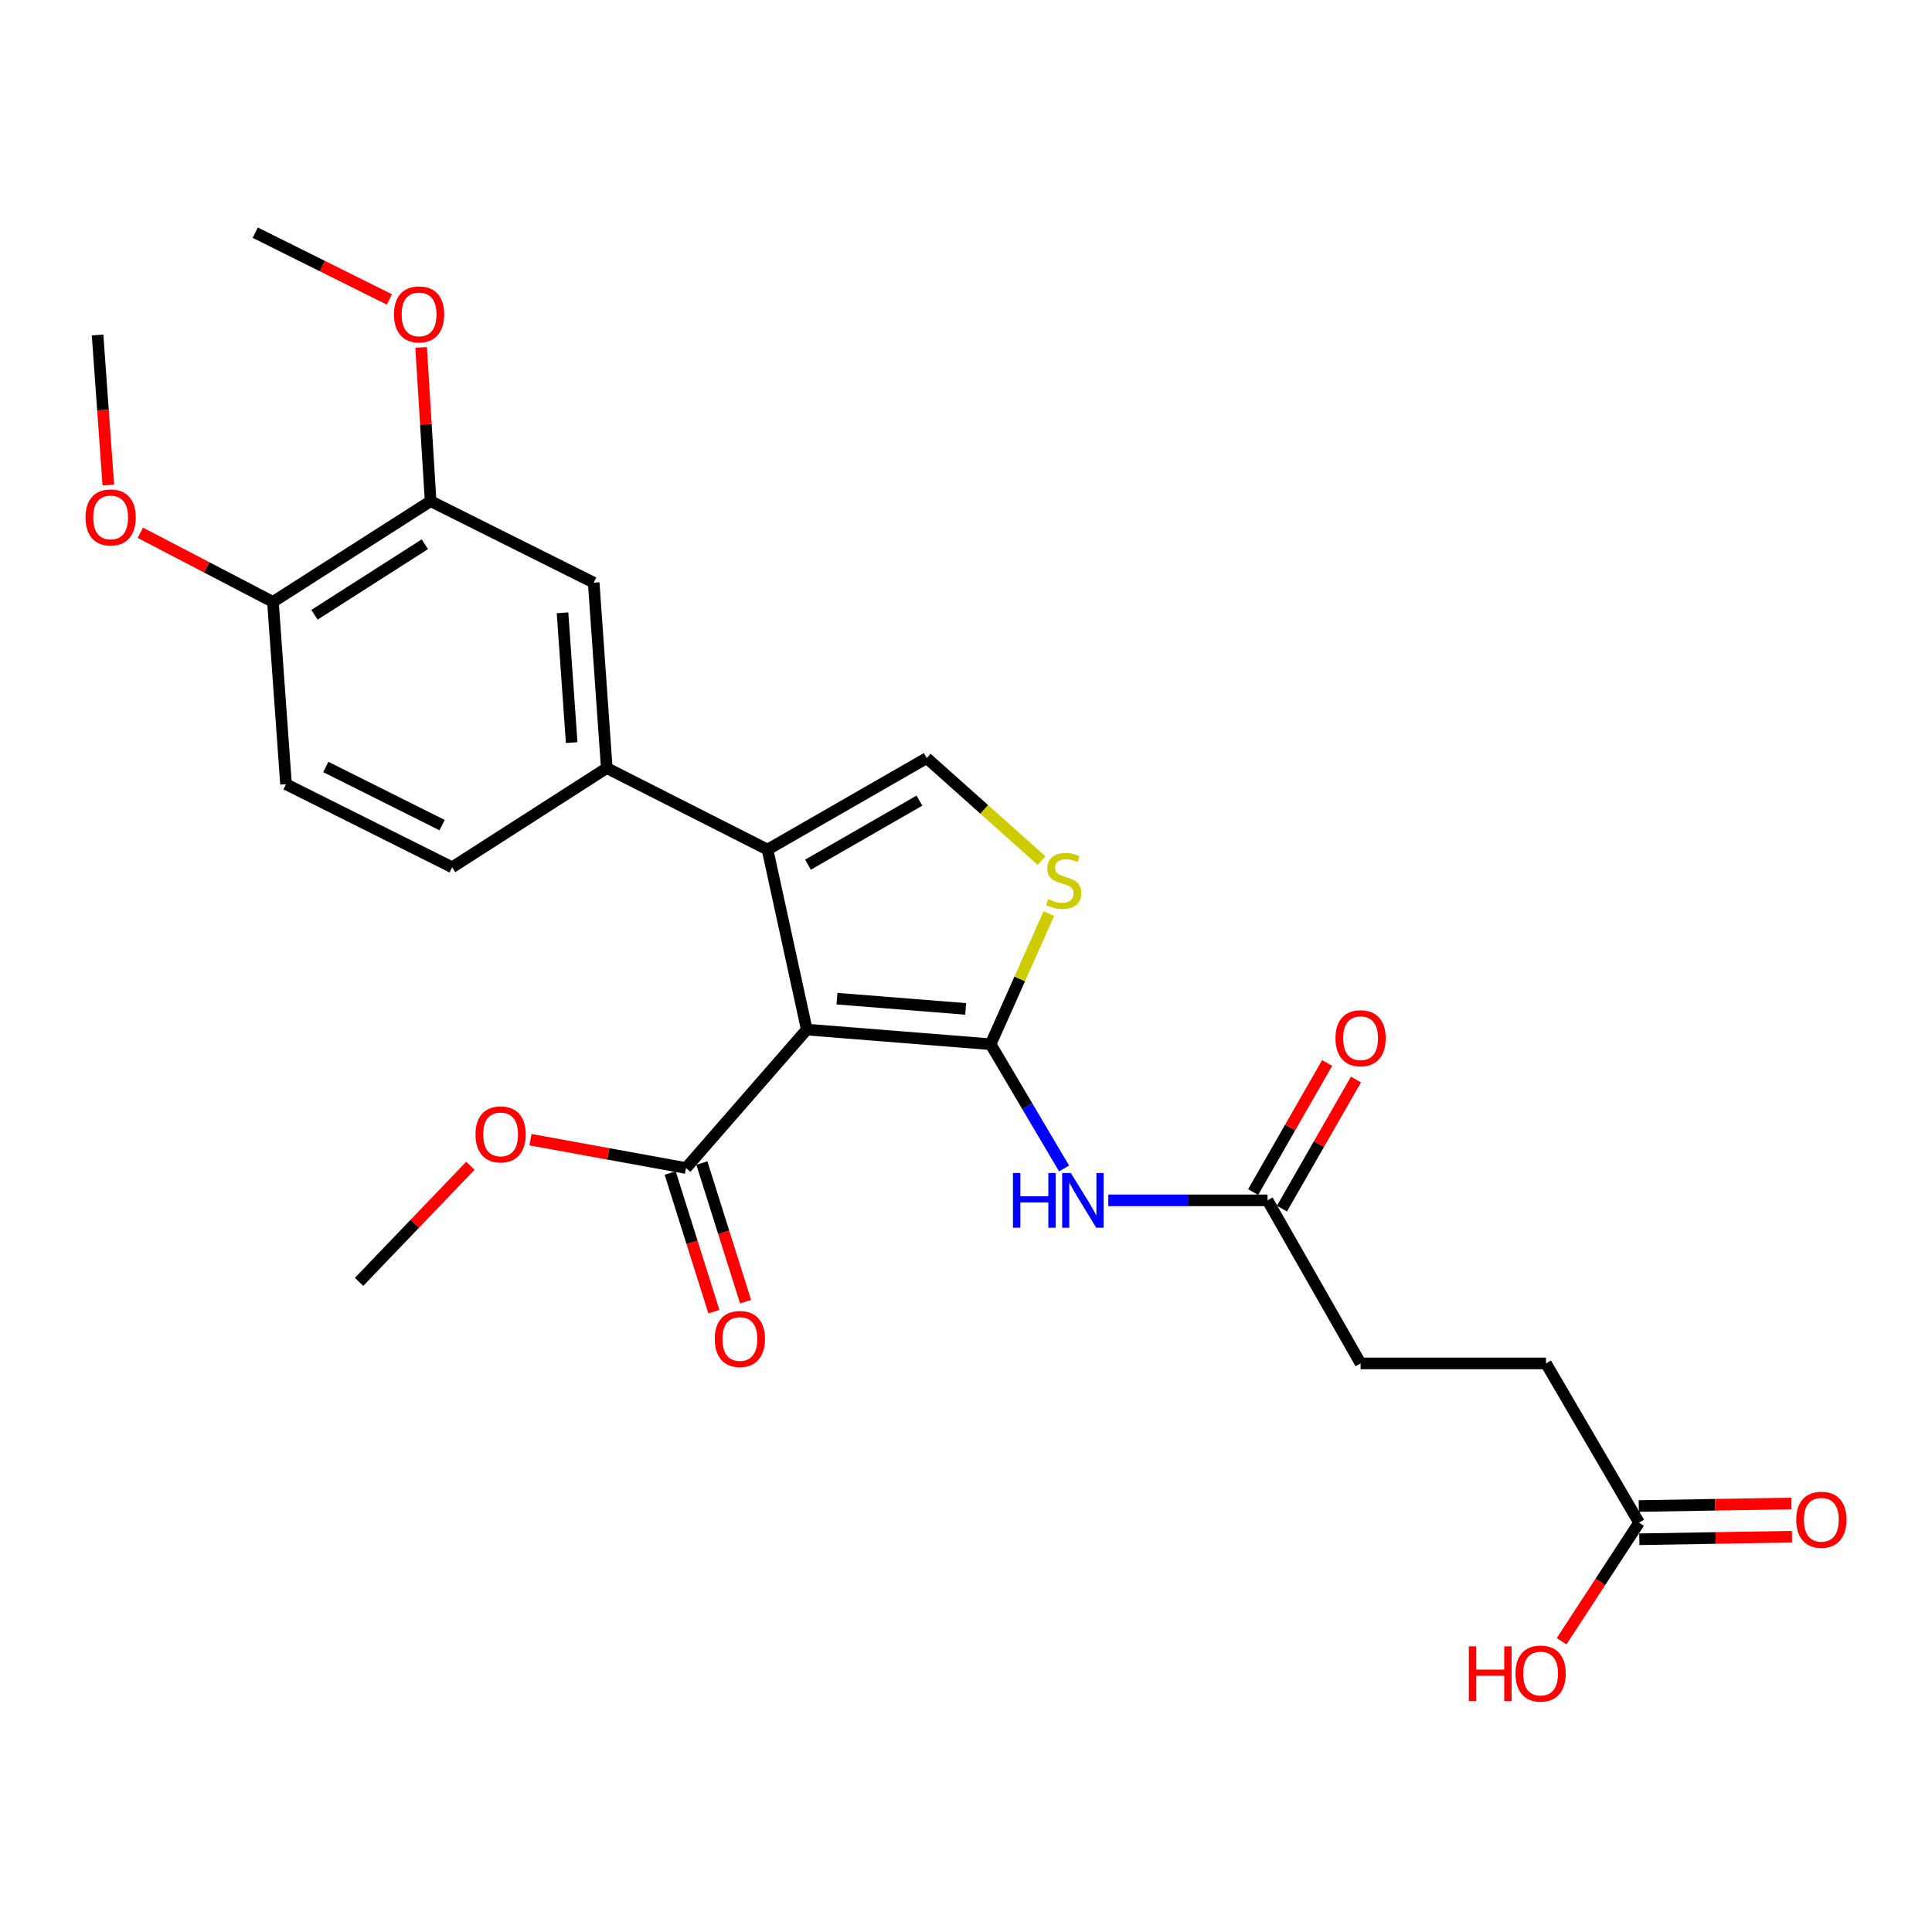 <?xml version='1.0' encoding='iso-8859-1'?>
<svg version='1.1' baseProfile='full'
              xmlns='http://www.w3.org/2000/svg'
                      xmlns:rdkit='http://www.rdkit.org/xml'
                      xmlns:xlink='http://www.w3.org/1999/xlink'
                  xml:space='preserve'
width='1000px' height='1000px' viewBox='0 0 1000 1000'>
<!-- END OF HEADER -->
<rect style='opacity:1.0;fill:#FFFFFF;stroke:none' width='1000' height='1000' x='0' y='0'> </rect>
<path class='bond-0' d='M 417.583,532.912 L 512.744,540.488' style='fill:none;fill-rule:evenodd;stroke:#000000;stroke-width:6px;stroke-linecap:butt;stroke-linejoin:miter;stroke-opacity:1' />
<path class='bond-0' d='M 433.222,516.906 L 499.835,522.21' style='fill:none;fill-rule:evenodd;stroke:#000000;stroke-width:6px;stroke-linecap:butt;stroke-linejoin:miter;stroke-opacity:1' />
<path class='bond-1' d='M 417.583,532.912 L 397.272,439.747' style='fill:none;fill-rule:evenodd;stroke:#000000;stroke-width:6px;stroke-linecap:butt;stroke-linejoin:miter;stroke-opacity:1' />
<path class='bond-5' d='M 417.583,532.912 L 355.085,604.572' style='fill:none;fill-rule:evenodd;stroke:#000000;stroke-width:6px;stroke-linecap:butt;stroke-linejoin:miter;stroke-opacity:1' />
<path class='bond-2' d='M 512.744,540.488 L 527.82,506.676' style='fill:none;fill-rule:evenodd;stroke:#000000;stroke-width:6px;stroke-linecap:butt;stroke-linejoin:miter;stroke-opacity:1' />
<path class='bond-2' d='M 527.82,506.676 L 542.896,472.865' style='fill:none;fill-rule:evenodd;stroke:#CCCC00;stroke-width:6px;stroke-linecap:butt;stroke-linejoin:miter;stroke-opacity:1' />
<path class='bond-4' d='M 512.744,540.488 L 531.753,572.64' style='fill:none;fill-rule:evenodd;stroke:#000000;stroke-width:6px;stroke-linecap:butt;stroke-linejoin:miter;stroke-opacity:1' />
<path class='bond-4' d='M 531.753,572.64 L 550.762,604.793' style='fill:none;fill-rule:evenodd;stroke:#0000FF;stroke-width:6px;stroke-linecap:butt;stroke-linejoin:miter;stroke-opacity:1' />
<path class='bond-3' d='M 397.272,439.747 L 479.689,392.391' style='fill:none;fill-rule:evenodd;stroke:#000000;stroke-width:6px;stroke-linecap:butt;stroke-linejoin:miter;stroke-opacity:1' />
<path class='bond-3' d='M 418.202,447.554 L 475.894,414.405' style='fill:none;fill-rule:evenodd;stroke:#000000;stroke-width:6px;stroke-linecap:butt;stroke-linejoin:miter;stroke-opacity:1' />
<path class='bond-6' d='M 397.272,439.747 L 314.062,397.55' style='fill:none;fill-rule:evenodd;stroke:#000000;stroke-width:6px;stroke-linecap:butt;stroke-linejoin:miter;stroke-opacity:1' />
<path class='bond-26' d='M 539.111,445.437 L 509.4,418.914' style='fill:none;fill-rule:evenodd;stroke:#CCCC00;stroke-width:6px;stroke-linecap:butt;stroke-linejoin:miter;stroke-opacity:1' />
<path class='bond-26' d='M 509.4,418.914 L 479.689,392.391' style='fill:none;fill-rule:evenodd;stroke:#000000;stroke-width:6px;stroke-linecap:butt;stroke-linejoin:miter;stroke-opacity:1' />
<path class='bond-7' d='M 573.65,621.3 L 614.862,621.3' style='fill:none;fill-rule:evenodd;stroke:#0000FF;stroke-width:6px;stroke-linecap:butt;stroke-linejoin:miter;stroke-opacity:1' />
<path class='bond-7' d='M 614.862,621.3 L 656.074,621.3' style='fill:none;fill-rule:evenodd;stroke:#000000;stroke-width:6px;stroke-linecap:butt;stroke-linejoin:miter;stroke-opacity:1' />
<path class='bond-13' d='M 346.884,607.157 L 358.196,643.037' style='fill:none;fill-rule:evenodd;stroke:#000000;stroke-width:6px;stroke-linecap:butt;stroke-linejoin:miter;stroke-opacity:1' />
<path class='bond-13' d='M 358.196,643.037 L 369.507,678.917' style='fill:none;fill-rule:evenodd;stroke:#FF0000;stroke-width:6px;stroke-linecap:butt;stroke-linejoin:miter;stroke-opacity:1' />
<path class='bond-13' d='M 363.285,601.987 L 374.596,637.867' style='fill:none;fill-rule:evenodd;stroke:#000000;stroke-width:6px;stroke-linecap:butt;stroke-linejoin:miter;stroke-opacity:1' />
<path class='bond-13' d='M 374.596,637.867 L 385.907,673.747' style='fill:none;fill-rule:evenodd;stroke:#FF0000;stroke-width:6px;stroke-linecap:butt;stroke-linejoin:miter;stroke-opacity:1' />
<path class='bond-19' d='M 355.085,604.572 L 314.822,597.233' style='fill:none;fill-rule:evenodd;stroke:#000000;stroke-width:6px;stroke-linecap:butt;stroke-linejoin:miter;stroke-opacity:1' />
<path class='bond-19' d='M 314.822,597.233 L 274.559,589.894' style='fill:none;fill-rule:evenodd;stroke:#FF0000;stroke-width:6px;stroke-linecap:butt;stroke-linejoin:miter;stroke-opacity:1' />
<path class='bond-8' d='M 314.062,397.55 L 307.299,301.586' style='fill:none;fill-rule:evenodd;stroke:#000000;stroke-width:6px;stroke-linecap:butt;stroke-linejoin:miter;stroke-opacity:1' />
<path class='bond-8' d='M 295.894,384.364 L 291.16,317.19' style='fill:none;fill-rule:evenodd;stroke:#000000;stroke-width:6px;stroke-linecap:butt;stroke-linejoin:miter;stroke-opacity:1' />
<path class='bond-12' d='M 314.062,397.55 L 234.034,448.909' style='fill:none;fill-rule:evenodd;stroke:#000000;stroke-width:6px;stroke-linecap:butt;stroke-linejoin:miter;stroke-opacity:1' />
<path class='bond-14' d='M 663.533,625.577 L 682.691,592.166' style='fill:none;fill-rule:evenodd;stroke:#000000;stroke-width:6px;stroke-linecap:butt;stroke-linejoin:miter;stroke-opacity:1' />
<path class='bond-14' d='M 682.691,592.166 L 701.849,558.755' style='fill:none;fill-rule:evenodd;stroke:#FF0000;stroke-width:6px;stroke-linecap:butt;stroke-linejoin:miter;stroke-opacity:1' />
<path class='bond-14' d='M 648.615,617.023 L 667.773,583.612' style='fill:none;fill-rule:evenodd;stroke:#000000;stroke-width:6px;stroke-linecap:butt;stroke-linejoin:miter;stroke-opacity:1' />
<path class='bond-14' d='M 667.773,583.612 L 686.931,550.201' style='fill:none;fill-rule:evenodd;stroke:#FF0000;stroke-width:6px;stroke-linecap:butt;stroke-linejoin:miter;stroke-opacity:1' />
<path class='bond-17' d='M 656.074,621.3 L 704.242,705.704' style='fill:none;fill-rule:evenodd;stroke:#000000;stroke-width:6px;stroke-linecap:butt;stroke-linejoin:miter;stroke-opacity:1' />
<path class='bond-9' d='M 307.299,301.586 L 222.885,259.389' style='fill:none;fill-rule:evenodd;stroke:#000000;stroke-width:6px;stroke-linecap:butt;stroke-linejoin:miter;stroke-opacity:1' />
<path class='bond-21' d='M 222.885,259.389 L 220.43,219.607' style='fill:none;fill-rule:evenodd;stroke:#000000;stroke-width:6px;stroke-linecap:butt;stroke-linejoin:miter;stroke-opacity:1' />
<path class='bond-21' d='M 220.43,219.607 L 217.974,179.825' style='fill:none;fill-rule:evenodd;stroke:#FF0000;stroke-width:6px;stroke-linecap:butt;stroke-linejoin:miter;stroke-opacity:1' />
<path class='bond-27' d='M 222.885,259.389 L 141.27,311.541' style='fill:none;fill-rule:evenodd;stroke:#000000;stroke-width:6px;stroke-linecap:butt;stroke-linejoin:miter;stroke-opacity:1' />
<path class='bond-27' d='M 219.902,281.702 L 162.772,318.208' style='fill:none;fill-rule:evenodd;stroke:#000000;stroke-width:6px;stroke-linecap:butt;stroke-linejoin:miter;stroke-opacity:1' />
<path class='bond-10' d='M 848.364,788.121 L 800.196,705.704' style='fill:none;fill-rule:evenodd;stroke:#000000;stroke-width:6px;stroke-linecap:butt;stroke-linejoin:miter;stroke-opacity:1' />
<path class='bond-15' d='M 848.509,796.718 L 888.013,796.054' style='fill:none;fill-rule:evenodd;stroke:#000000;stroke-width:6px;stroke-linecap:butt;stroke-linejoin:miter;stroke-opacity:1' />
<path class='bond-15' d='M 888.013,796.054 L 927.518,795.39' style='fill:none;fill-rule:evenodd;stroke:#FF0000;stroke-width:6px;stroke-linecap:butt;stroke-linejoin:miter;stroke-opacity:1' />
<path class='bond-15' d='M 848.22,779.524 L 887.724,778.861' style='fill:none;fill-rule:evenodd;stroke:#000000;stroke-width:6px;stroke-linecap:butt;stroke-linejoin:miter;stroke-opacity:1' />
<path class='bond-15' d='M 887.724,778.861 L 927.229,778.197' style='fill:none;fill-rule:evenodd;stroke:#FF0000;stroke-width:6px;stroke-linecap:butt;stroke-linejoin:miter;stroke-opacity:1' />
<path class='bond-20' d='M 848.364,788.121 L 828.326,818.812' style='fill:none;fill-rule:evenodd;stroke:#000000;stroke-width:6px;stroke-linecap:butt;stroke-linejoin:miter;stroke-opacity:1' />
<path class='bond-20' d='M 828.326,818.812 L 808.287,849.504' style='fill:none;fill-rule:evenodd;stroke:#FF0000;stroke-width:6px;stroke-linecap:butt;stroke-linejoin:miter;stroke-opacity:1' />
<path class='bond-11' d='M 141.27,311.541 L 148.043,405.909' style='fill:none;fill-rule:evenodd;stroke:#000000;stroke-width:6px;stroke-linecap:butt;stroke-linejoin:miter;stroke-opacity:1' />
<path class='bond-22' d='M 141.27,311.541 L 106.953,293.646' style='fill:none;fill-rule:evenodd;stroke:#000000;stroke-width:6px;stroke-linecap:butt;stroke-linejoin:miter;stroke-opacity:1' />
<path class='bond-22' d='M 106.953,293.646 L 72.636,275.752' style='fill:none;fill-rule:evenodd;stroke:#FF0000;stroke-width:6px;stroke-linecap:butt;stroke-linejoin:miter;stroke-opacity:1' />
<path class='bond-16' d='M 234.034,448.909 L 148.043,405.909' style='fill:none;fill-rule:evenodd;stroke:#000000;stroke-width:6px;stroke-linecap:butt;stroke-linejoin:miter;stroke-opacity:1' />
<path class='bond-16' d='M 228.826,427.079 L 168.633,396.979' style='fill:none;fill-rule:evenodd;stroke:#000000;stroke-width:6px;stroke-linecap:butt;stroke-linejoin:miter;stroke-opacity:1' />
<path class='bond-18' d='M 704.242,705.704 L 800.196,705.704' style='fill:none;fill-rule:evenodd;stroke:#000000;stroke-width:6px;stroke-linecap:butt;stroke-linejoin:miter;stroke-opacity:1' />
<path class='bond-23' d='M 243.474,603.4 L 214.665,633.448' style='fill:none;fill-rule:evenodd;stroke:#FF0000;stroke-width:6px;stroke-linecap:butt;stroke-linejoin:miter;stroke-opacity:1' />
<path class='bond-23' d='M 214.665,633.448 L 185.856,663.497' style='fill:none;fill-rule:evenodd;stroke:#000000;stroke-width:6px;stroke-linecap:butt;stroke-linejoin:miter;stroke-opacity:1' />
<path class='bond-24' d='M 201.546,154.992 L 166.832,137.714' style='fill:none;fill-rule:evenodd;stroke:#FF0000;stroke-width:6px;stroke-linecap:butt;stroke-linejoin:miter;stroke-opacity:1' />
<path class='bond-24' d='M 166.832,137.714 L 132.118,120.435' style='fill:none;fill-rule:evenodd;stroke:#000000;stroke-width:6px;stroke-linecap:butt;stroke-linejoin:miter;stroke-opacity:1' />
<path class='bond-25' d='M 56.071,251.054 L 53.287,212.221' style='fill:none;fill-rule:evenodd;stroke:#FF0000;stroke-width:6px;stroke-linecap:butt;stroke-linejoin:miter;stroke-opacity:1' />
<path class='bond-25' d='M 53.287,212.221 L 50.503,173.389' style='fill:none;fill-rule:evenodd;stroke:#000000;stroke-width:6px;stroke-linecap:butt;stroke-linejoin:miter;stroke-opacity:1' />
<path  class='atom-3' d='M 542.566 465.383
Q 542.886 465.503, 544.206 466.063
Q 545.526 466.623, 546.966 466.983
Q 548.446 467.303, 549.886 467.303
Q 552.566 467.303, 554.126 466.023
Q 555.686 464.703, 555.686 462.423
Q 555.686 460.863, 554.886 459.903
Q 554.126 458.943, 552.926 458.423
Q 551.726 457.903, 549.726 457.303
Q 547.206 456.543, 545.686 455.823
Q 544.206 455.103, 543.126 453.583
Q 542.086 452.063, 542.086 449.503
Q 542.086 445.943, 544.486 443.743
Q 546.926 441.543, 551.726 441.543
Q 555.006 441.543, 558.726 443.103
L 557.806 446.183
Q 554.406 444.783, 551.846 444.783
Q 549.086 444.783, 547.566 445.943
Q 546.046 447.063, 546.086 449.023
Q 546.086 450.543, 546.846 451.463
Q 547.646 452.383, 548.766 452.903
Q 549.926 453.423, 551.846 454.023
Q 554.406 454.823, 555.926 455.623
Q 557.446 456.423, 558.526 458.063
Q 559.646 459.663, 559.646 462.423
Q 559.646 466.343, 557.006 468.463
Q 554.406 470.543, 550.046 470.543
Q 547.526 470.543, 545.606 469.983
Q 543.726 469.463, 541.486 468.543
L 542.566 465.383
' fill='#CCCC00'/>
<path  class='atom-5' d='M 524.301 607.14
L 528.141 607.14
L 528.141 619.18
L 542.621 619.18
L 542.621 607.14
L 546.461 607.14
L 546.461 635.46
L 542.621 635.46
L 542.621 622.38
L 528.141 622.38
L 528.141 635.46
L 524.301 635.46
L 524.301 607.14
' fill='#0000FF'/>
<path  class='atom-5' d='M 554.261 607.14
L 563.541 622.14
Q 564.461 623.62, 565.941 626.3
Q 567.421 628.98, 567.501 629.14
L 567.501 607.14
L 571.261 607.14
L 571.261 635.46
L 567.381 635.46
L 557.421 619.06
Q 556.261 617.14, 555.021 614.94
Q 553.821 612.74, 553.461 612.06
L 553.461 635.46
L 549.781 635.46
L 549.781 607.14
L 554.261 607.14
' fill='#0000FF'/>
<path  class='atom-14' d='M 369.952 693.05
Q 369.952 686.25, 373.312 682.45
Q 376.672 678.65, 382.952 678.65
Q 389.232 678.65, 392.592 682.45
Q 395.952 686.25, 395.952 693.05
Q 395.952 699.93, 392.552 703.85
Q 389.152 707.73, 382.952 707.73
Q 376.712 707.73, 373.312 703.85
Q 369.952 699.97, 369.952 693.05
M 382.952 704.53
Q 387.272 704.53, 389.592 701.65
Q 391.952 698.73, 391.952 693.05
Q 391.952 687.49, 389.592 684.69
Q 387.272 681.85, 382.952 681.85
Q 378.632 681.85, 376.272 684.65
Q 373.952 687.45, 373.952 693.05
Q 373.952 698.77, 376.272 701.65
Q 378.632 704.53, 382.952 704.53
' fill='#FF0000'/>
<path  class='atom-15' d='M 691.242 537.377
Q 691.242 530.577, 694.602 526.777
Q 697.962 522.977, 704.242 522.977
Q 710.522 522.977, 713.882 526.777
Q 717.242 530.577, 717.242 537.377
Q 717.242 544.257, 713.842 548.177
Q 710.442 552.057, 704.242 552.057
Q 698.002 552.057, 694.602 548.177
Q 691.242 544.297, 691.242 537.377
M 704.242 548.857
Q 708.562 548.857, 710.882 545.977
Q 713.242 543.057, 713.242 537.377
Q 713.242 531.817, 710.882 529.017
Q 708.562 526.177, 704.242 526.177
Q 699.922 526.177, 697.562 528.977
Q 695.242 531.777, 695.242 537.377
Q 695.242 543.097, 697.562 545.977
Q 699.922 548.857, 704.242 548.857
' fill='#FF0000'/>
<path  class='atom-16' d='M 929.733 786.615
Q 929.733 779.815, 933.093 776.015
Q 936.453 772.215, 942.733 772.215
Q 949.013 772.215, 952.373 776.015
Q 955.733 779.815, 955.733 786.615
Q 955.733 793.495, 952.333 797.415
Q 948.933 801.295, 942.733 801.295
Q 936.493 801.295, 933.093 797.415
Q 929.733 793.535, 929.733 786.615
M 942.733 798.095
Q 947.053 798.095, 949.373 795.215
Q 951.733 792.295, 951.733 786.615
Q 951.733 781.055, 949.373 778.255
Q 947.053 775.415, 942.733 775.415
Q 938.413 775.415, 936.053 778.215
Q 933.733 781.015, 933.733 786.615
Q 933.733 792.335, 936.053 795.215
Q 938.413 798.095, 942.733 798.095
' fill='#FF0000'/>
<path  class='atom-20' d='M 246.121 587.16
Q 246.121 580.36, 249.481 576.56
Q 252.841 572.76, 259.121 572.76
Q 265.401 572.76, 268.761 576.56
Q 272.121 580.36, 272.121 587.16
Q 272.121 594.04, 268.721 597.96
Q 265.321 601.84, 259.121 601.84
Q 252.881 601.84, 249.481 597.96
Q 246.121 594.08, 246.121 587.16
M 259.121 598.64
Q 263.441 598.64, 265.761 595.76
Q 268.121 592.84, 268.121 587.16
Q 268.121 581.6, 265.761 578.8
Q 263.441 575.96, 259.121 575.96
Q 254.801 575.96, 252.441 578.76
Q 250.121 581.56, 250.121 587.16
Q 250.121 592.88, 252.441 595.76
Q 254.801 598.64, 259.121 598.64
' fill='#FF0000'/>
<path  class='atom-21' d='M 760.256 852.153
L 764.096 852.153
L 764.096 864.193
L 778.576 864.193
L 778.576 852.153
L 782.416 852.153
L 782.416 880.473
L 778.576 880.473
L 778.576 867.393
L 764.096 867.393
L 764.096 880.473
L 760.256 880.473
L 760.256 852.153
' fill='#FF0000'/>
<path  class='atom-21' d='M 784.416 866.233
Q 784.416 859.433, 787.776 855.633
Q 791.136 851.833, 797.416 851.833
Q 803.696 851.833, 807.056 855.633
Q 810.416 859.433, 810.416 866.233
Q 810.416 873.113, 807.016 877.033
Q 803.616 880.913, 797.416 880.913
Q 791.176 880.913, 787.776 877.033
Q 784.416 873.153, 784.416 866.233
M 797.416 877.713
Q 801.736 877.713, 804.056 874.833
Q 806.416 871.913, 806.416 866.233
Q 806.416 860.673, 804.056 857.873
Q 801.736 855.033, 797.416 855.033
Q 793.096 855.033, 790.736 857.833
Q 788.416 860.633, 788.416 866.233
Q 788.416 871.953, 790.736 874.833
Q 793.096 877.713, 797.416 877.713
' fill='#FF0000'/>
<path  class='atom-22' d='M 203.914 162.722
Q 203.914 155.922, 207.274 152.122
Q 210.634 148.322, 216.914 148.322
Q 223.194 148.322, 226.554 152.122
Q 229.914 155.922, 229.914 162.722
Q 229.914 169.602, 226.514 173.522
Q 223.114 177.402, 216.914 177.402
Q 210.674 177.402, 207.274 173.522
Q 203.914 169.642, 203.914 162.722
M 216.914 174.202
Q 221.234 174.202, 223.554 171.322
Q 225.914 168.402, 225.914 162.722
Q 225.914 157.162, 223.554 154.362
Q 221.234 151.522, 216.914 151.522
Q 212.594 151.522, 210.234 154.322
Q 207.914 157.122, 207.914 162.722
Q 207.914 168.442, 210.234 171.322
Q 212.594 174.202, 216.914 174.202
' fill='#FF0000'/>
<path  class='atom-23' d='M 44.267 267.818
Q 44.267 261.018, 47.627 257.218
Q 50.987 253.418, 57.267 253.418
Q 63.547 253.418, 66.907 257.218
Q 70.267 261.018, 70.267 267.818
Q 70.267 274.698, 66.867 278.618
Q 63.467 282.498, 57.267 282.498
Q 51.027 282.498, 47.627 278.618
Q 44.267 274.738, 44.267 267.818
M 57.267 279.298
Q 61.587 279.298, 63.907 276.418
Q 66.267 273.498, 66.267 267.818
Q 66.267 262.258, 63.907 259.458
Q 61.587 256.618, 57.267 256.618
Q 52.947 256.618, 50.587 259.418
Q 48.267 262.218, 48.267 267.818
Q 48.267 273.538, 50.587 276.418
Q 52.947 279.298, 57.267 279.298
' fill='#FF0000'/>
</svg>
